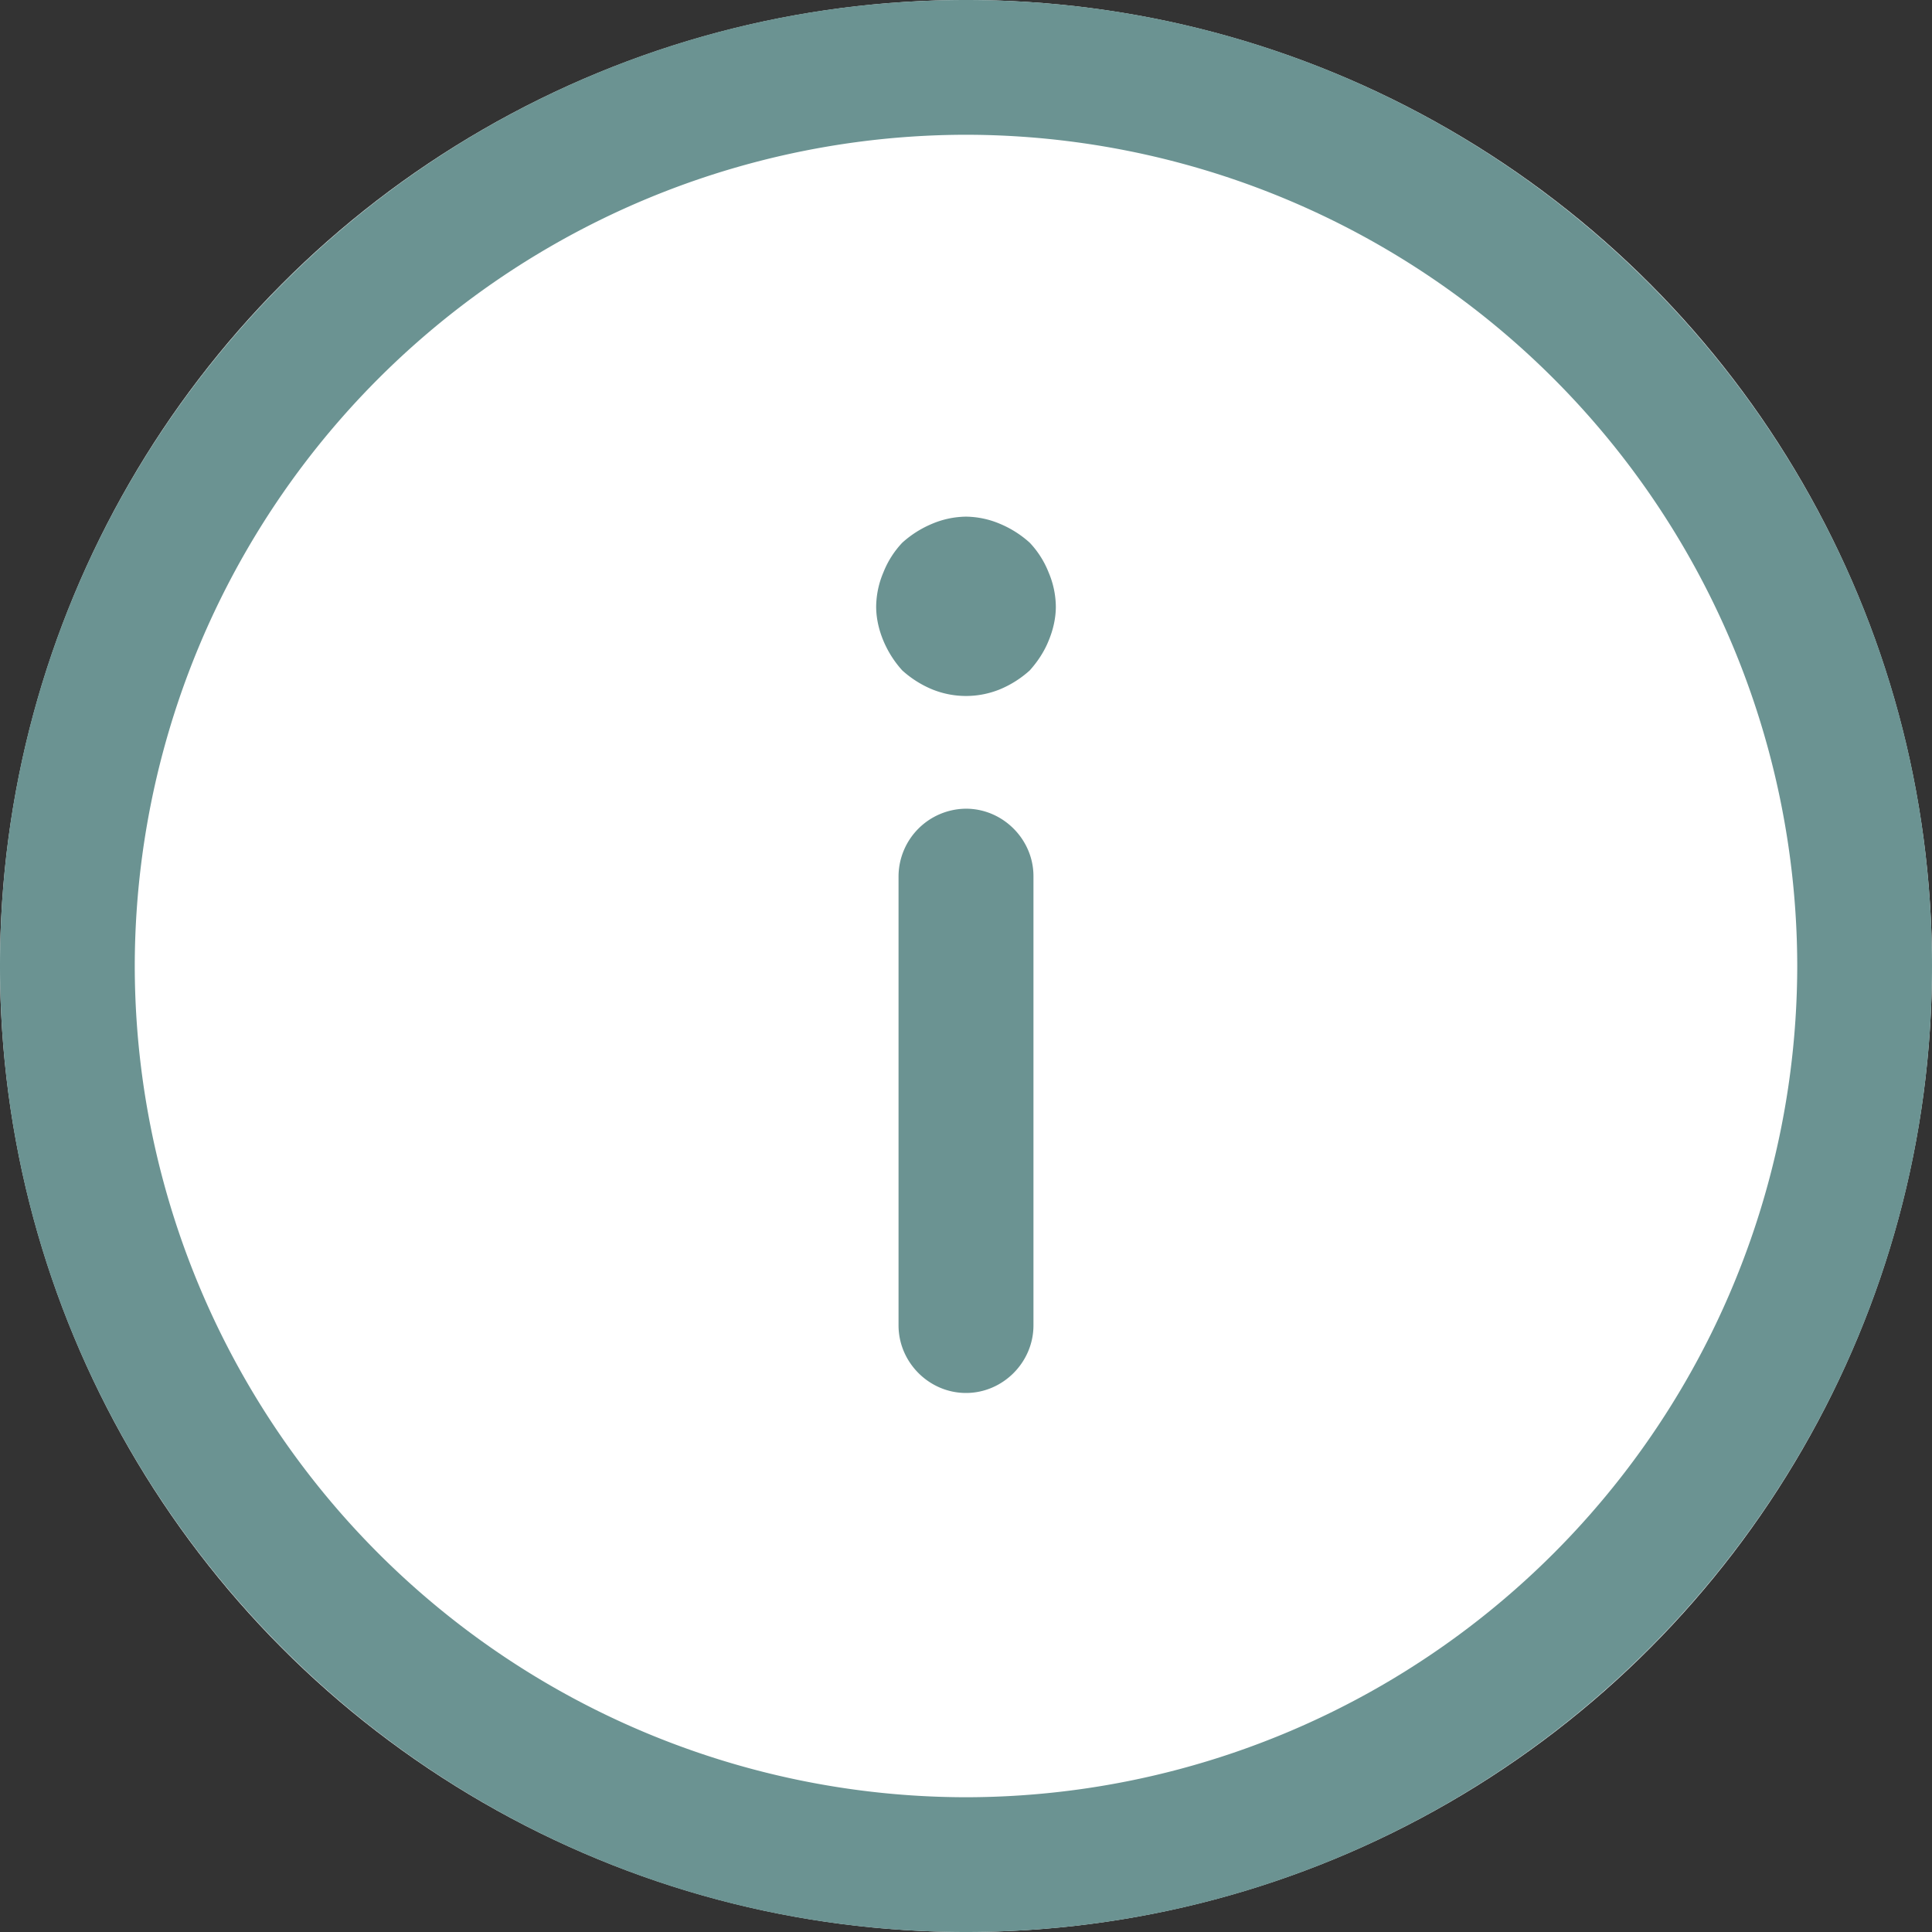 <svg width="12" height="12" viewBox="0 0 12 12" xmlns="http://www.w3.org/2000/svg">
    <rect x="0" y="0" width="12" height="12" fill="#333333" stroke="none"/>
    <g transform="matrix(1 0 0 -1 0 12)" fill="none" fill-rule="evenodd">
        <circle fill="#FFF" cx="6" cy="6" r="6"/>
        <path d="M0 6c0-3.31 2.69-6 6-6s6 2.69 6 6-2.69 6-6 6-6-2.69-6-6zm.837 0A5.169 5.169 0 0 0 6 11.163 5.169 5.169 0 0 0 11.163 6 5.169 5.169 0 0 0 6 .837 5.169 5.169 0 0 0 .837 6z" fill="#6B9392"/>
        <path d="M5.581 6.558v-2.79c0-.23.19-.42.419-.42.229 0 .419.19.419.42v2.79c0 .229-.19.419-.419.419a.422.422 0 0 1-.419-.419zM5.788 8.746a.645.645 0 0 1-.184-.117.576.576 0 0 1-.117-.184.556.556 0 0 1-.045-.213c0-.072.017-.145.045-.212a.645.645 0 0 1 .117-.184.645.645 0 0 1 .184-.117.558.558 0 0 1 .424 0 .645.645 0 0 1 .184.117c.05.056.09.117.117.184.028.067.045.14.045.212a.556.556 0 0 1-.045.213.576.576 0 0 1-.117.184.645.645 0 0 1-.184.117.556.556 0 0 1-.212.045.556.556 0 0 1-.212-.045z" fill="#6B9392" fill-rule="nonzero"/>
    </g>
</svg>
